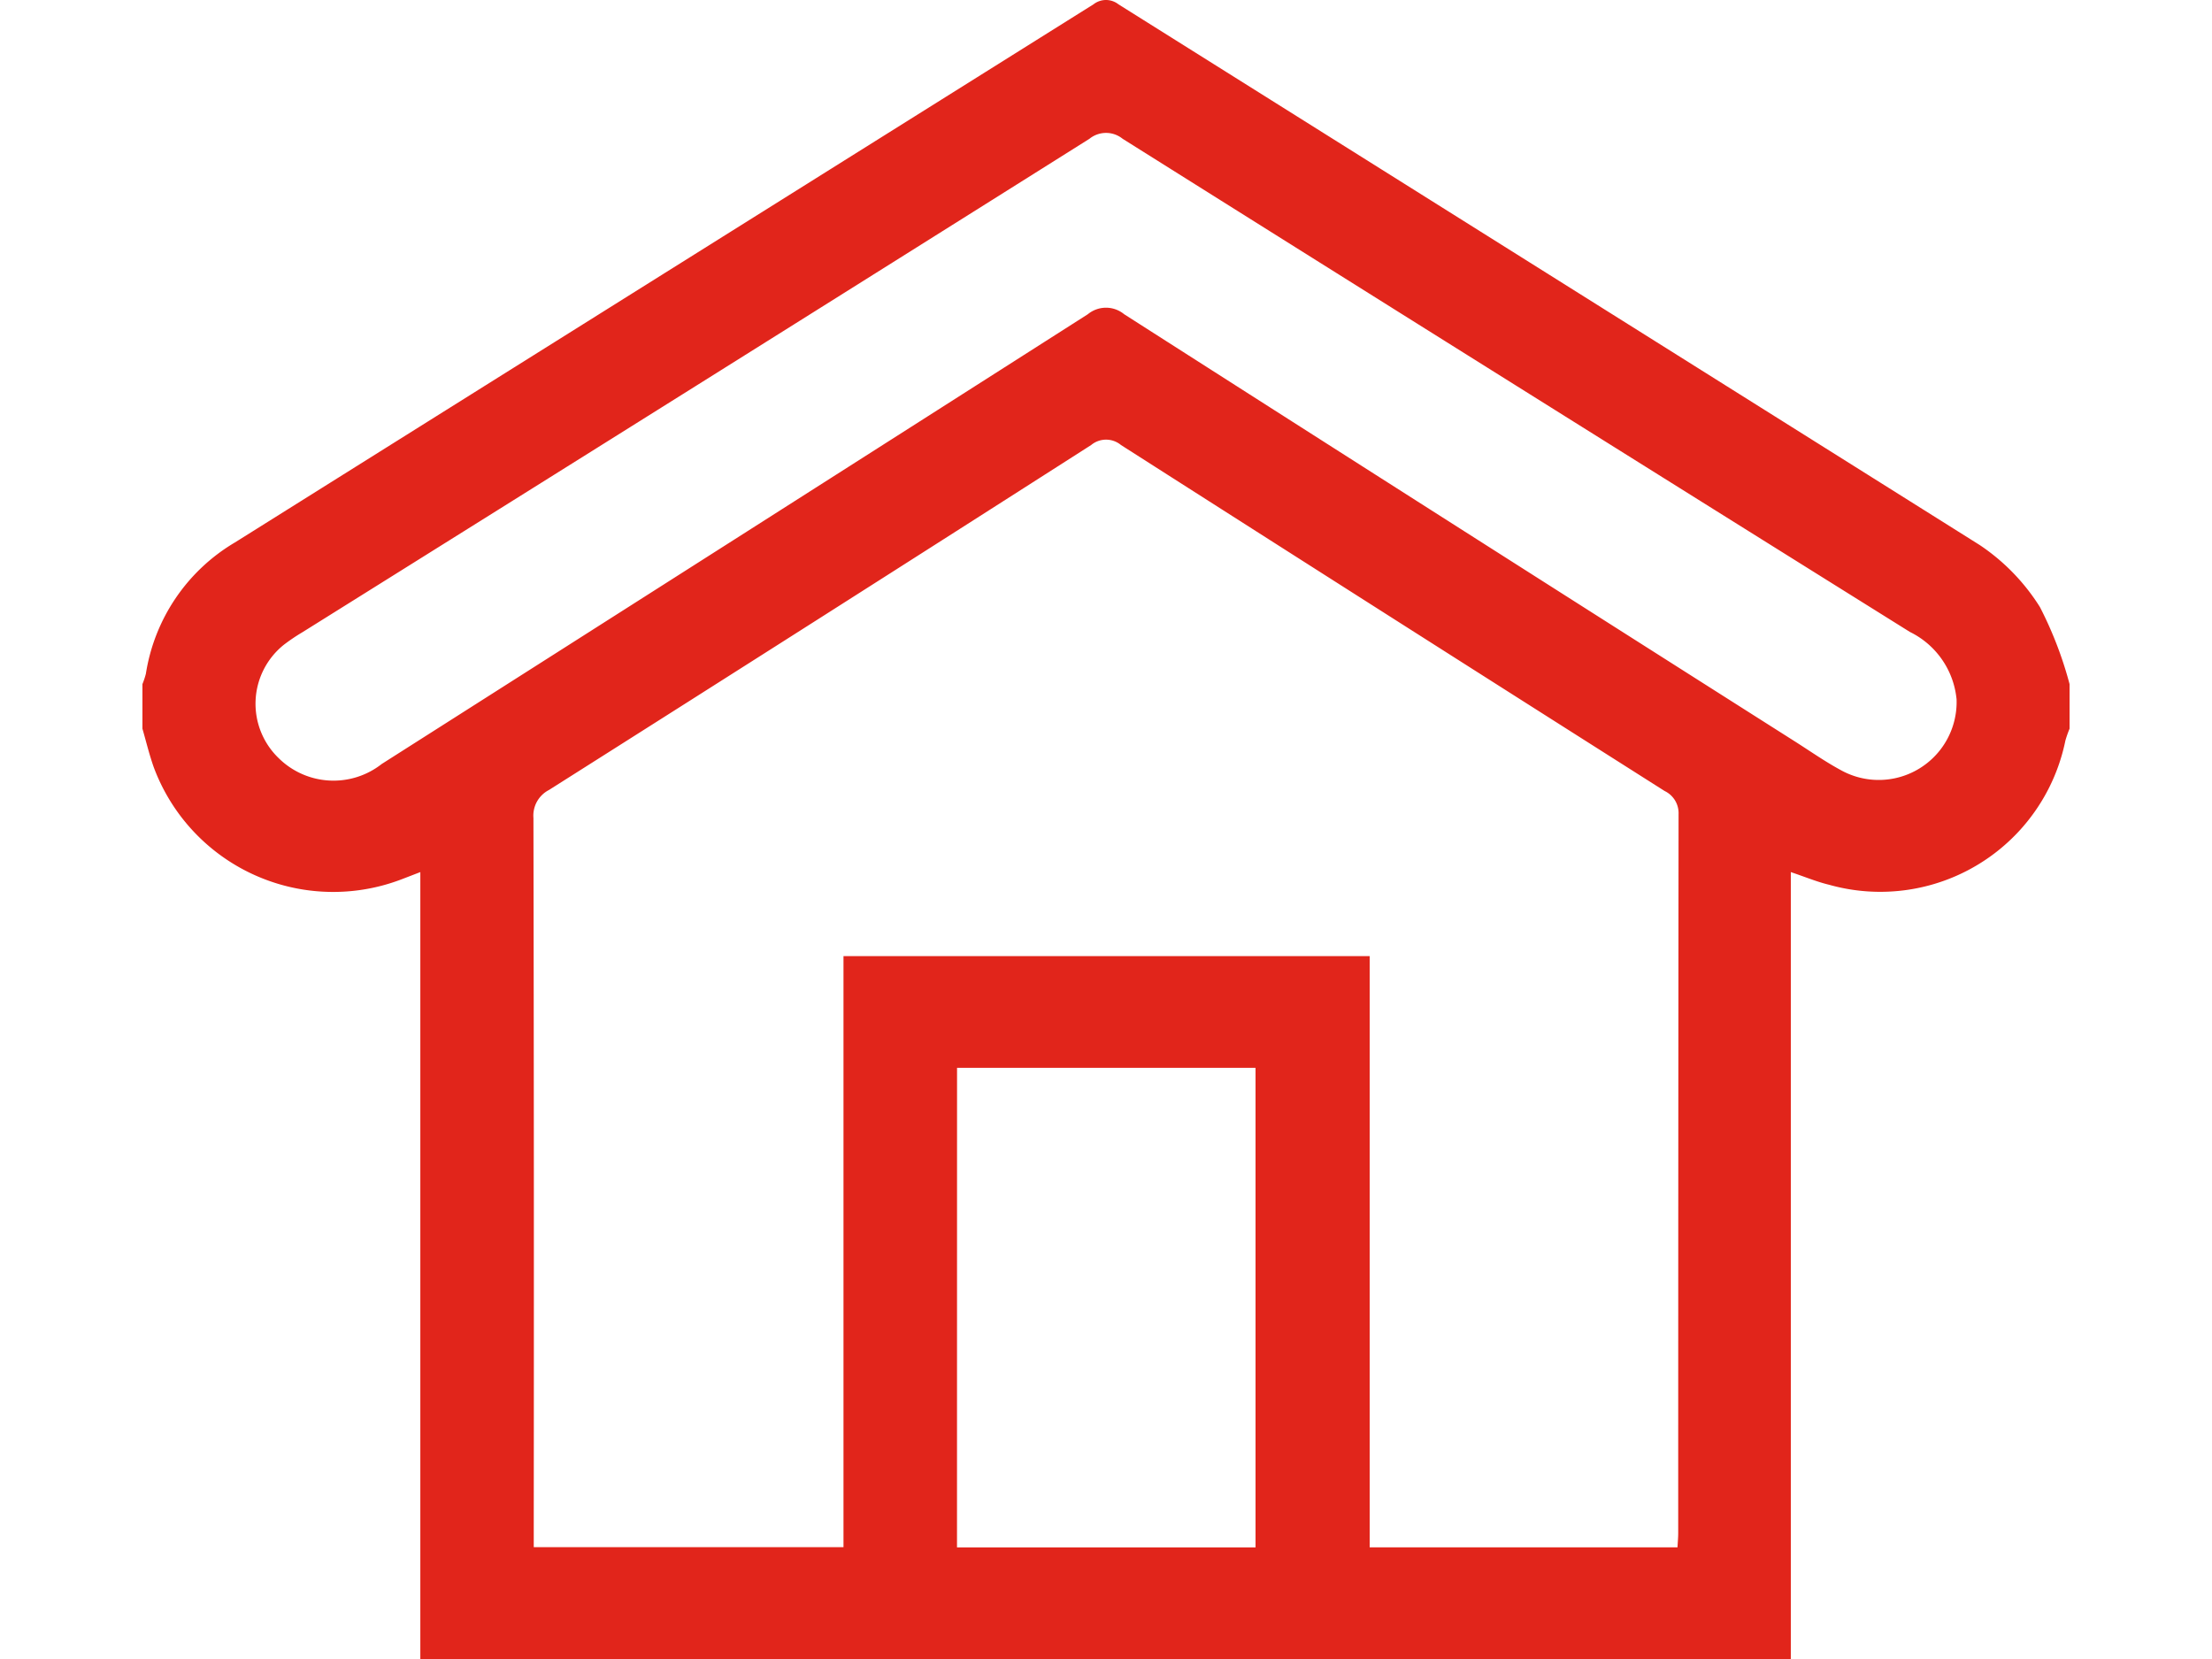 <svg xmlns="http://www.w3.org/2000/svg" width="100" height="75" viewBox="0 0 42.85 36.888">
  <g id="ICON_-_Home" data-name="ICON - Home" transform="translate(-48.861 -1613)">
    <g id="Grupo_1335" data-name="Grupo 1335" transform="translate(0 0.478)">
      <path id="Trazado_619" data-name="Trazado 619" d="M90.684,1627.339v.991a2.508,2.508,0,0,0-.093.265,4.2,4.2,0,0,1-5.249,3.207c-.276-.066-.54-.177-.856-.283v17.5H54.013v-17.5l-.4.154a4.257,4.257,0,0,1-5.526-2.482c-.1-.281-.17-.574-.253-.861v-.991a1.656,1.656,0,0,0,.077-.232,4.131,4.131,0,0,1,1.982-2.919q9.543-5.982,19.088-11.964a.449.449,0,0,1,.555,0q9.576,6.009,19.149,12.022a4.591,4.591,0,0,1,1.34,1.38A8.494,8.494,0,0,1,90.684,1627.339Zm-34.149,19.19h6.887v-13.142h11.7v13.146h6.844c.007-.126.016-.221.016-.316q0-7.992.008-15.983a.546.546,0,0,0-.31-.518q-6.05-3.837-12.088-7.693a.52.52,0,0,0-.663,0q-6.018,3.849-12.055,7.67a.641.641,0,0,0-.346.623q.015,7.888.007,15.776Zm31.635-18.865a1.866,1.866,0,0,0-1.035-1.484q-8.76-5.471-17.506-10.966a.586.586,0,0,0-.738,0q-8.745,5.5-17.5,10.972a4.166,4.166,0,0,0-.413.279,1.679,1.679,0,0,0-.115,2.52,1.736,1.736,0,0,0,2.292.13q7.853-4.995,15.7-10a.635.635,0,0,1,.808,0q7.455,4.766,14.928,9.508c.339.216.67.448,1.024.638A1.732,1.732,0,0,0,88.171,1627.664Zm-22.224,18.871h6.638v-10.663H65.947" transform="translate(1.027 0.394)" fill="#e1251b"/>
    </g>
  </g>
</svg>
